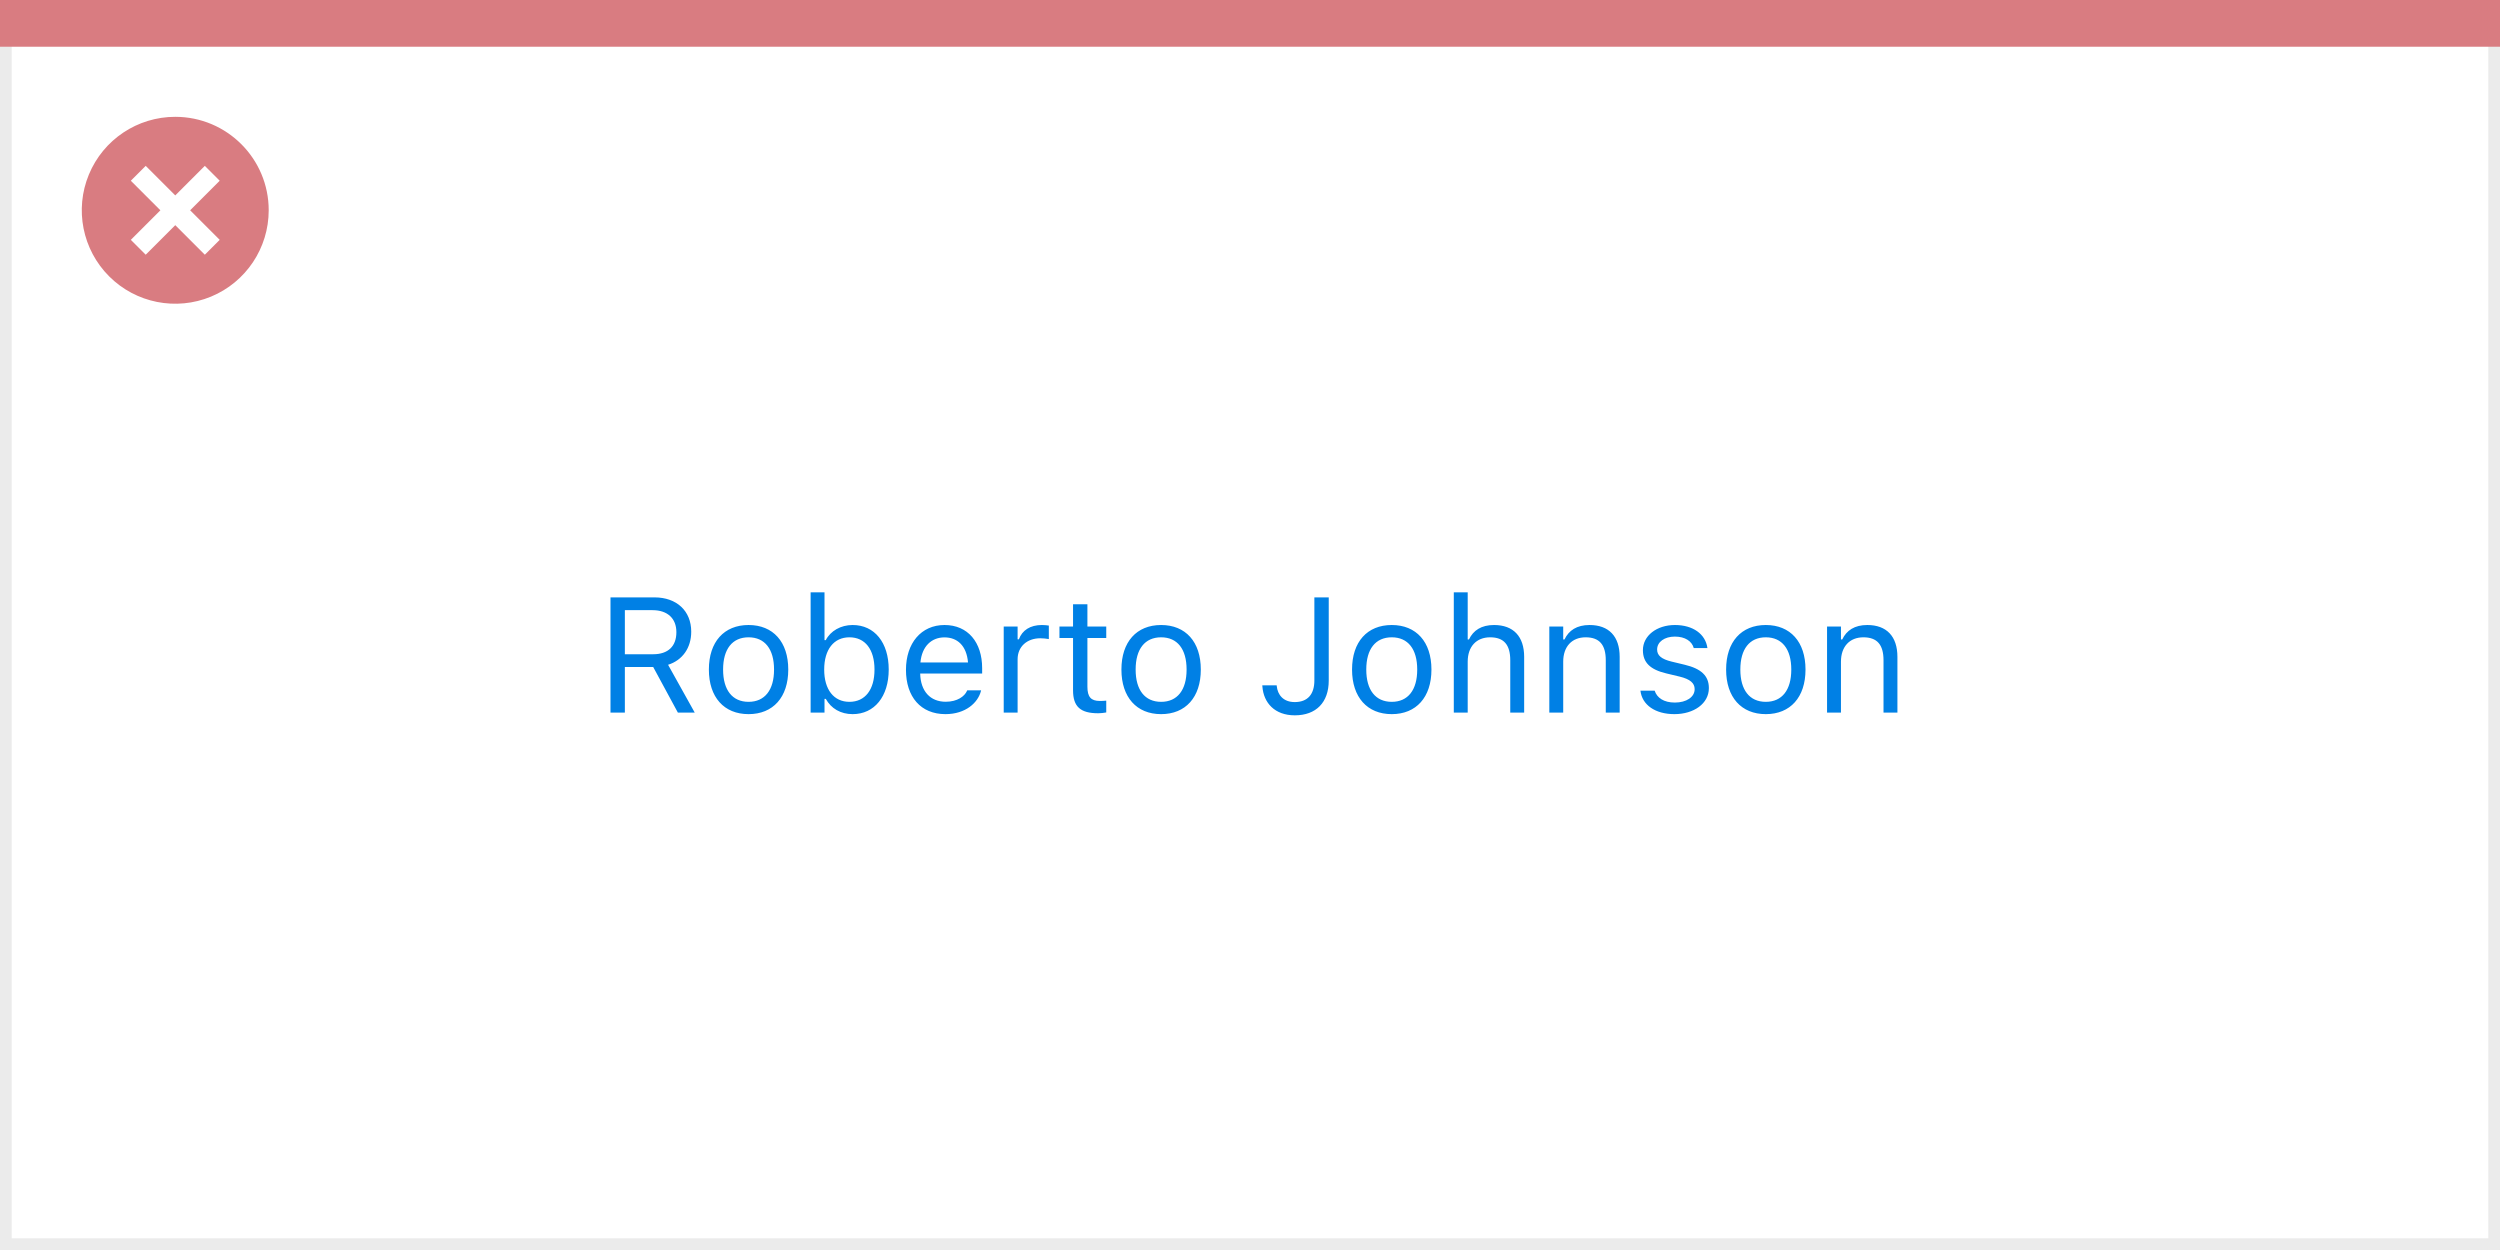 <svg width="214" height="107" viewBox="0 0 214 107" fill="none" xmlns="http://www.w3.org/2000/svg">
<rect x="0" y="0" width="214" height="107" fill="#333333" stroke="none"/>
<rect x="0.5" y="0.5" width="213" height="106" fill="white" stroke="#EBEBEB"/>
<path d="M0 0H214V4H0V0Z" fill="#D97C81"/>
<path d="M15.003 10C11.767 9.999 8.849 11.947 7.61 14.937C6.371 17.926 7.055 21.367 9.343 23.656C11.631 25.944 15.072 26.629 18.062 25.391C21.052 24.153 23.001 21.236 23.001 18C23.002 13.582 19.421 10.001 15.003 10ZM18.807 20.531L17.533 21.804L15.003 19.274L12.473 21.804L11.199 20.531L13.729 18.001L11.199 15.471L12.473 14.197L15.003 16.727L17.533 14.197L18.807 15.471L16.277 18.001L18.807 20.531Z" fill="#D97C81"/>
<path d="M52.258 61H53.488V57.097H55.915L58.027 61H59.47L57.187 56.905C58.424 56.516 59.169 55.449 59.169 54.082V54.068C59.169 52.298 57.925 51.136 56.024 51.136H52.258V61ZM53.488 56.003V52.23H55.86C57.132 52.23 57.898 52.934 57.898 54.109V54.123C57.898 55.326 57.18 56.003 55.915 56.003H53.488ZM64.077 61.13C66.176 61.13 67.475 59.681 67.475 57.322V57.309C67.475 54.943 66.176 53.501 64.077 53.501C61.978 53.501 60.68 54.943 60.68 57.309V57.322C60.68 59.681 61.978 61.13 64.077 61.13ZM64.077 60.077C62.683 60.077 61.897 59.059 61.897 57.322V57.309C61.897 55.565 62.683 54.554 64.077 54.554C65.472 54.554 66.258 55.565 66.258 57.309V57.322C66.258 59.059 65.472 60.077 64.077 60.077ZM72.984 61.13C74.851 61.13 76.074 59.619 76.074 57.322V57.309C76.074 54.998 74.857 53.501 72.984 53.501C71.973 53.501 71.091 54.007 70.688 54.793H70.578V50.705H69.389V61H70.578V59.824H70.688C71.139 60.645 71.959 61.13 72.984 61.13ZM72.711 60.077C71.371 60.077 70.551 59.024 70.551 57.322V57.309C70.551 55.606 71.371 54.554 72.711 54.554C74.058 54.554 74.857 55.593 74.857 57.309V57.322C74.857 59.038 74.058 60.077 72.711 60.077ZM80.928 61.13C82.664 61.13 83.717 60.145 83.97 59.148L83.983 59.093H82.794L82.767 59.154C82.568 59.599 81.953 60.07 80.955 60.07C79.643 60.07 78.802 59.182 78.768 57.657H84.072V57.192C84.072 54.991 82.856 53.501 80.853 53.501C78.85 53.501 77.551 55.06 77.551 57.336V57.343C77.551 59.653 78.822 61.13 80.928 61.13ZM80.846 54.56C81.933 54.56 82.739 55.251 82.862 56.707H78.788C78.918 55.306 79.752 54.56 80.846 54.56ZM85.918 61H87.107V56.434C87.107 55.353 87.914 54.636 89.049 54.636C89.309 54.636 89.534 54.663 89.78 54.704V53.549C89.664 53.528 89.411 53.501 89.186 53.501C88.188 53.501 87.497 53.952 87.217 54.725H87.107V53.631H85.918V61ZM94.005 61.055C94.237 61.055 94.463 61.027 94.695 60.986V59.975C94.477 59.995 94.36 60.002 94.148 60.002C93.383 60.002 93.082 59.653 93.082 58.785V54.615H94.695V53.631H93.082V51.724H91.852V53.631H90.689V54.615H91.852V59.086C91.852 60.494 92.487 61.055 94.005 61.055ZM99.392 61.13C101.49 61.13 102.789 59.681 102.789 57.322V57.309C102.789 54.943 101.49 53.501 99.392 53.501C97.293 53.501 95.994 54.943 95.994 57.309V57.322C95.994 59.681 97.293 61.13 99.392 61.13ZM99.392 60.077C97.997 60.077 97.211 59.059 97.211 57.322V57.309C97.211 55.565 97.997 54.554 99.392 54.554C100.786 54.554 101.572 55.565 101.572 57.309V57.322C101.572 59.059 100.786 60.077 99.392 60.077ZM110.835 61.232C112.66 61.232 113.74 60.125 113.74 58.259V51.136H112.51V58.245C112.51 59.448 111.922 60.098 110.828 60.098C109.851 60.098 109.365 59.476 109.29 58.73L109.283 58.662H108.053L108.06 58.758C108.162 60.173 109.126 61.232 110.835 61.232ZM119.134 61.13C121.232 61.13 122.531 59.681 122.531 57.322V57.309C122.531 54.943 121.232 53.501 119.134 53.501C117.035 53.501 115.736 54.943 115.736 57.309V57.322C115.736 59.681 117.035 61.13 119.134 61.13ZM119.134 60.077C117.739 60.077 116.953 59.059 116.953 57.322V57.309C116.953 55.565 117.739 54.554 119.134 54.554C120.528 54.554 121.314 55.565 121.314 57.309V57.322C121.314 59.059 120.528 60.077 119.134 60.077ZM124.445 61H125.635V56.639C125.635 55.347 126.38 54.554 127.556 54.554C128.731 54.554 129.278 55.19 129.278 56.516V61H130.468V56.228C130.468 54.478 129.545 53.501 127.891 53.501C126.804 53.501 126.113 53.959 125.744 54.738H125.635V50.705H124.445V61ZM132.621 61H133.811V56.639C133.811 55.347 134.556 54.554 135.731 54.554C136.907 54.554 137.454 55.19 137.454 56.516V61H138.644V56.228C138.644 54.478 137.721 53.501 136.066 53.501C134.979 53.501 134.289 53.959 133.92 54.738H133.811V53.631H132.621V61ZM143.326 61.13C145.001 61.13 146.279 60.221 146.279 58.908V58.895C146.279 57.842 145.609 57.24 144.222 56.905L143.087 56.632C142.219 56.42 141.85 56.105 141.85 55.606V55.593C141.85 54.943 142.492 54.492 143.367 54.492C144.256 54.492 144.83 54.895 144.987 55.477H146.156C145.992 54.273 144.919 53.501 143.374 53.501C141.809 53.501 140.633 54.424 140.633 55.648V55.654C140.633 56.714 141.255 57.315 142.636 57.644L143.777 57.917C144.687 58.136 145.062 58.484 145.062 58.983V58.997C145.062 59.667 144.358 60.139 143.367 60.139C142.424 60.139 141.836 59.735 141.638 59.12H140.421C140.558 60.337 141.686 61.13 143.326 61.13ZM151.153 61.13C153.252 61.13 154.551 59.681 154.551 57.322V57.309C154.551 54.943 153.252 53.501 151.153 53.501C149.055 53.501 147.756 54.943 147.756 57.309V57.322C147.756 59.681 149.055 61.13 151.153 61.13ZM151.153 60.077C149.759 60.077 148.973 59.059 148.973 57.322V57.309C148.973 55.565 149.759 54.554 151.153 54.554C152.548 54.554 153.334 55.565 153.334 57.309V57.322C153.334 59.059 152.548 60.077 151.153 60.077ZM156.396 61H157.586V56.639C157.586 55.347 158.331 54.554 159.507 54.554C160.683 54.554 161.229 55.19 161.229 56.516V61H162.419V56.228C162.419 54.478 161.496 53.501 159.842 53.501C158.755 53.501 158.064 53.959 157.695 54.738H157.586V53.631H156.396V61Z" fill="#0080E5"/>
</svg>
